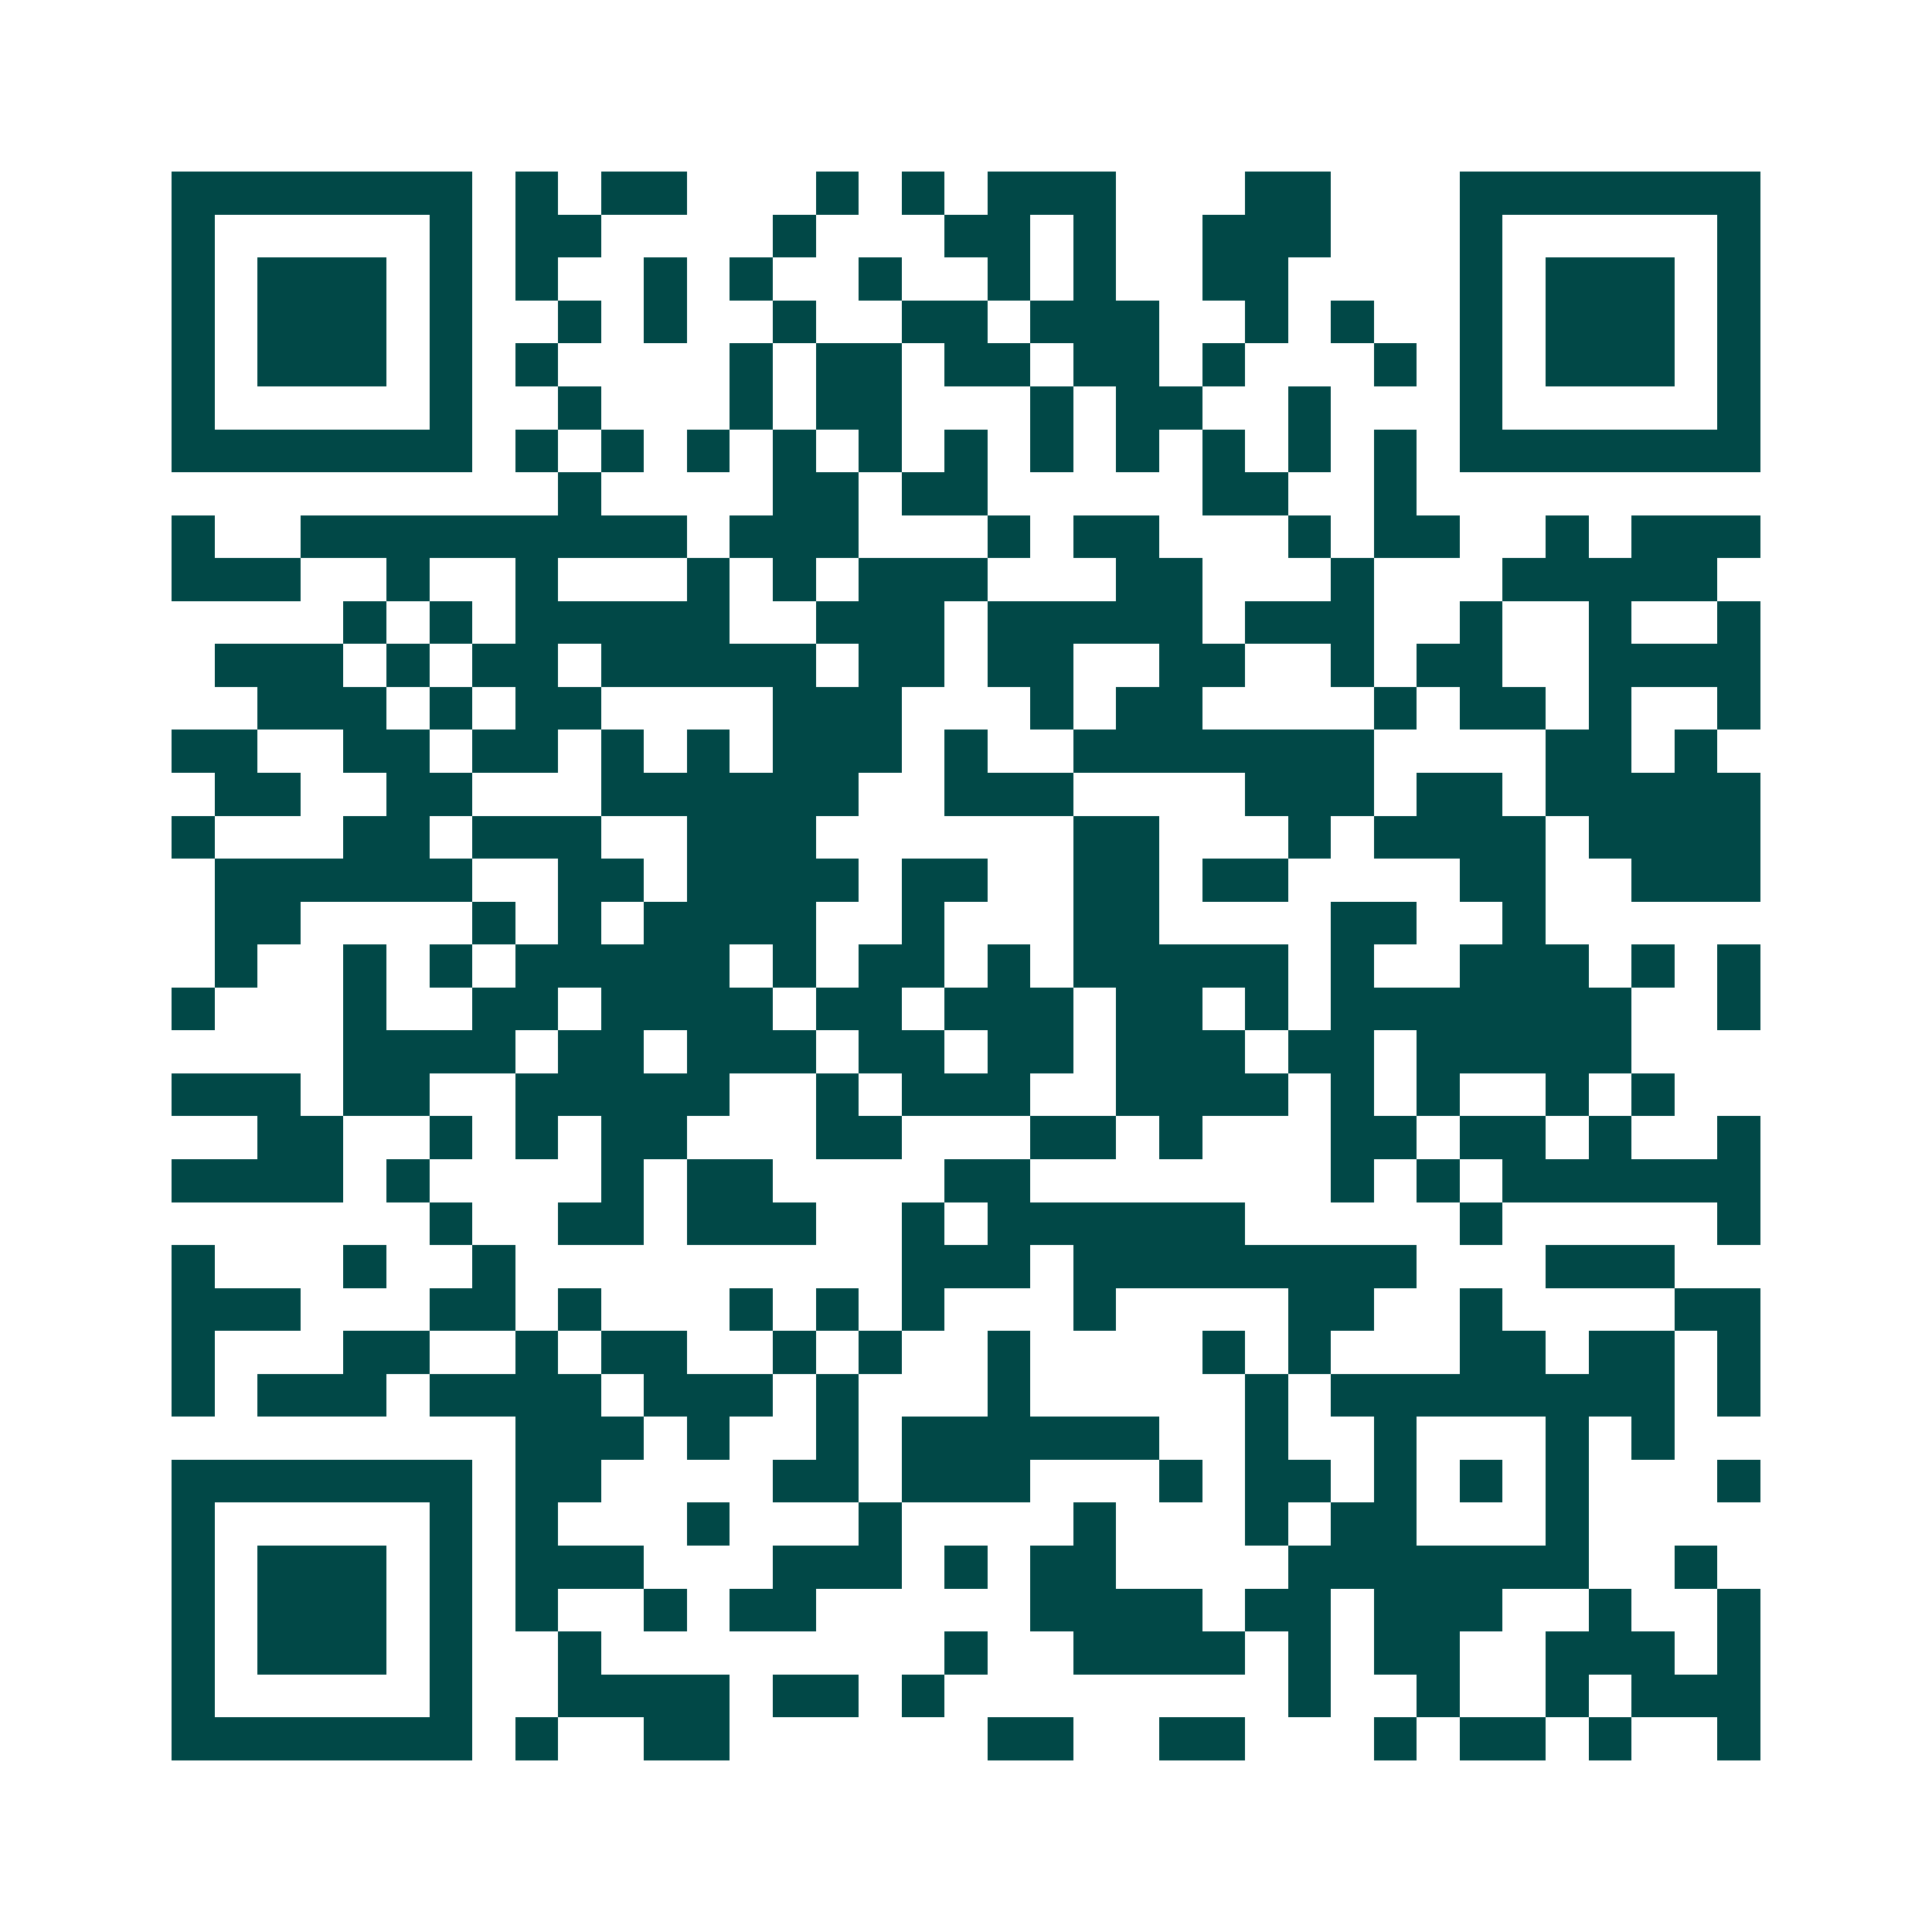 <svg xmlns="http://www.w3.org/2000/svg" width="200" height="200" viewBox="0 0 45 45" shape-rendering="crispEdges"><path fill="#ffffff" d="M0 0h45v45H0z"/><path stroke="#014847" d="M4 4.5h7m1 0h1m1 0h2m3 0h1m1 0h1m1 0h3m3 0h2m3 0h7M4 5.5h1m5 0h1m1 0h2m4 0h1m3 0h2m1 0h1m2 0h3m3 0h1m5 0h1M4 6.5h1m1 0h3m1 0h1m1 0h1m2 0h1m1 0h1m2 0h1m2 0h1m1 0h1m2 0h2m4 0h1m1 0h3m1 0h1M4 7.5h1m1 0h3m1 0h1m2 0h1m1 0h1m2 0h1m2 0h2m1 0h3m2 0h1m1 0h1m2 0h1m1 0h3m1 0h1M4 8.5h1m1 0h3m1 0h1m1 0h1m4 0h1m1 0h2m1 0h2m1 0h2m1 0h1m3 0h1m1 0h1m1 0h3m1 0h1M4 9.5h1m5 0h1m2 0h1m3 0h1m1 0h2m3 0h1m1 0h2m2 0h1m3 0h1m5 0h1M4 10.5h7m1 0h1m1 0h1m1 0h1m1 0h1m1 0h1m1 0h1m1 0h1m1 0h1m1 0h1m1 0h1m1 0h1m1 0h7M13 11.5h1m4 0h2m1 0h2m5 0h2m2 0h1M4 12.5h1m2 0h9m1 0h3m3 0h1m1 0h2m3 0h1m1 0h2m2 0h1m1 0h3M4 13.5h3m2 0h1m2 0h1m3 0h1m1 0h1m1 0h3m3 0h2m3 0h1m3 0h5M8 14.5h1m1 0h1m1 0h5m2 0h3m1 0h5m1 0h3m2 0h1m2 0h1m2 0h1M5 15.5h3m1 0h1m1 0h2m1 0h5m1 0h2m1 0h2m2 0h2m2 0h1m1 0h2m2 0h4M6 16.5h3m1 0h1m1 0h2m4 0h3m3 0h1m1 0h2m4 0h1m1 0h2m1 0h1m2 0h1M4 17.5h2m2 0h2m1 0h2m1 0h1m1 0h1m1 0h3m1 0h1m2 0h7m4 0h2m1 0h1M5 18.5h2m2 0h2m3 0h6m2 0h3m4 0h3m1 0h2m1 0h5M4 19.5h1m3 0h2m1 0h3m2 0h3m6 0h2m3 0h1m1 0h4m1 0h4M5 20.5h6m2 0h2m1 0h4m1 0h2m2 0h2m1 0h2m4 0h2m2 0h3M5 21.5h2m4 0h1m1 0h1m1 0h4m2 0h1m3 0h2m4 0h2m2 0h1M5 22.5h1m2 0h1m1 0h1m1 0h5m1 0h1m1 0h2m1 0h1m1 0h5m1 0h1m2 0h3m1 0h1m1 0h1M4 23.5h1m3 0h1m2 0h2m1 0h4m1 0h2m1 0h3m1 0h2m1 0h1m1 0h7m2 0h1M8 24.5h4m1 0h2m1 0h3m1 0h2m1 0h2m1 0h3m1 0h2m1 0h5M4 25.5h3m1 0h2m2 0h5m2 0h1m1 0h3m2 0h4m1 0h1m1 0h1m2 0h1m1 0h1M6 26.5h2m2 0h1m1 0h1m1 0h2m3 0h2m3 0h2m1 0h1m3 0h2m1 0h2m1 0h1m2 0h1M4 27.5h4m1 0h1m4 0h1m1 0h2m4 0h2m7 0h1m1 0h1m1 0h6M10 28.5h1m2 0h2m1 0h3m2 0h1m1 0h6m5 0h1m5 0h1M4 29.5h1m3 0h1m2 0h1m9 0h3m1 0h8m3 0h3M4 30.5h3m3 0h2m1 0h1m3 0h1m1 0h1m1 0h1m3 0h1m4 0h2m2 0h1m4 0h2M4 31.5h1m3 0h2m2 0h1m1 0h2m2 0h1m1 0h1m2 0h1m4 0h1m1 0h1m3 0h2m1 0h2m1 0h1M4 32.5h1m1 0h3m1 0h4m1 0h3m1 0h1m3 0h1m5 0h1m1 0h8m1 0h1M12 33.5h3m1 0h1m2 0h1m1 0h6m2 0h1m2 0h1m3 0h1m1 0h1M4 34.5h7m1 0h2m4 0h2m1 0h3m3 0h1m1 0h2m1 0h1m1 0h1m1 0h1m3 0h1M4 35.5h1m5 0h1m1 0h1m3 0h1m3 0h1m4 0h1m3 0h1m1 0h2m3 0h1M4 36.5h1m1 0h3m1 0h1m1 0h3m3 0h3m1 0h1m1 0h2m4 0h7m2 0h1M4 37.5h1m1 0h3m1 0h1m1 0h1m2 0h1m1 0h2m5 0h4m1 0h2m1 0h3m2 0h1m2 0h1M4 38.5h1m1 0h3m1 0h1m2 0h1m8 0h1m2 0h4m1 0h1m1 0h2m2 0h3m1 0h1M4 39.5h1m5 0h1m2 0h4m1 0h2m1 0h1m8 0h1m2 0h1m2 0h1m1 0h3M4 40.5h7m1 0h1m2 0h2m6 0h2m2 0h2m3 0h1m1 0h2m1 0h1m2 0h1"/></svg>
